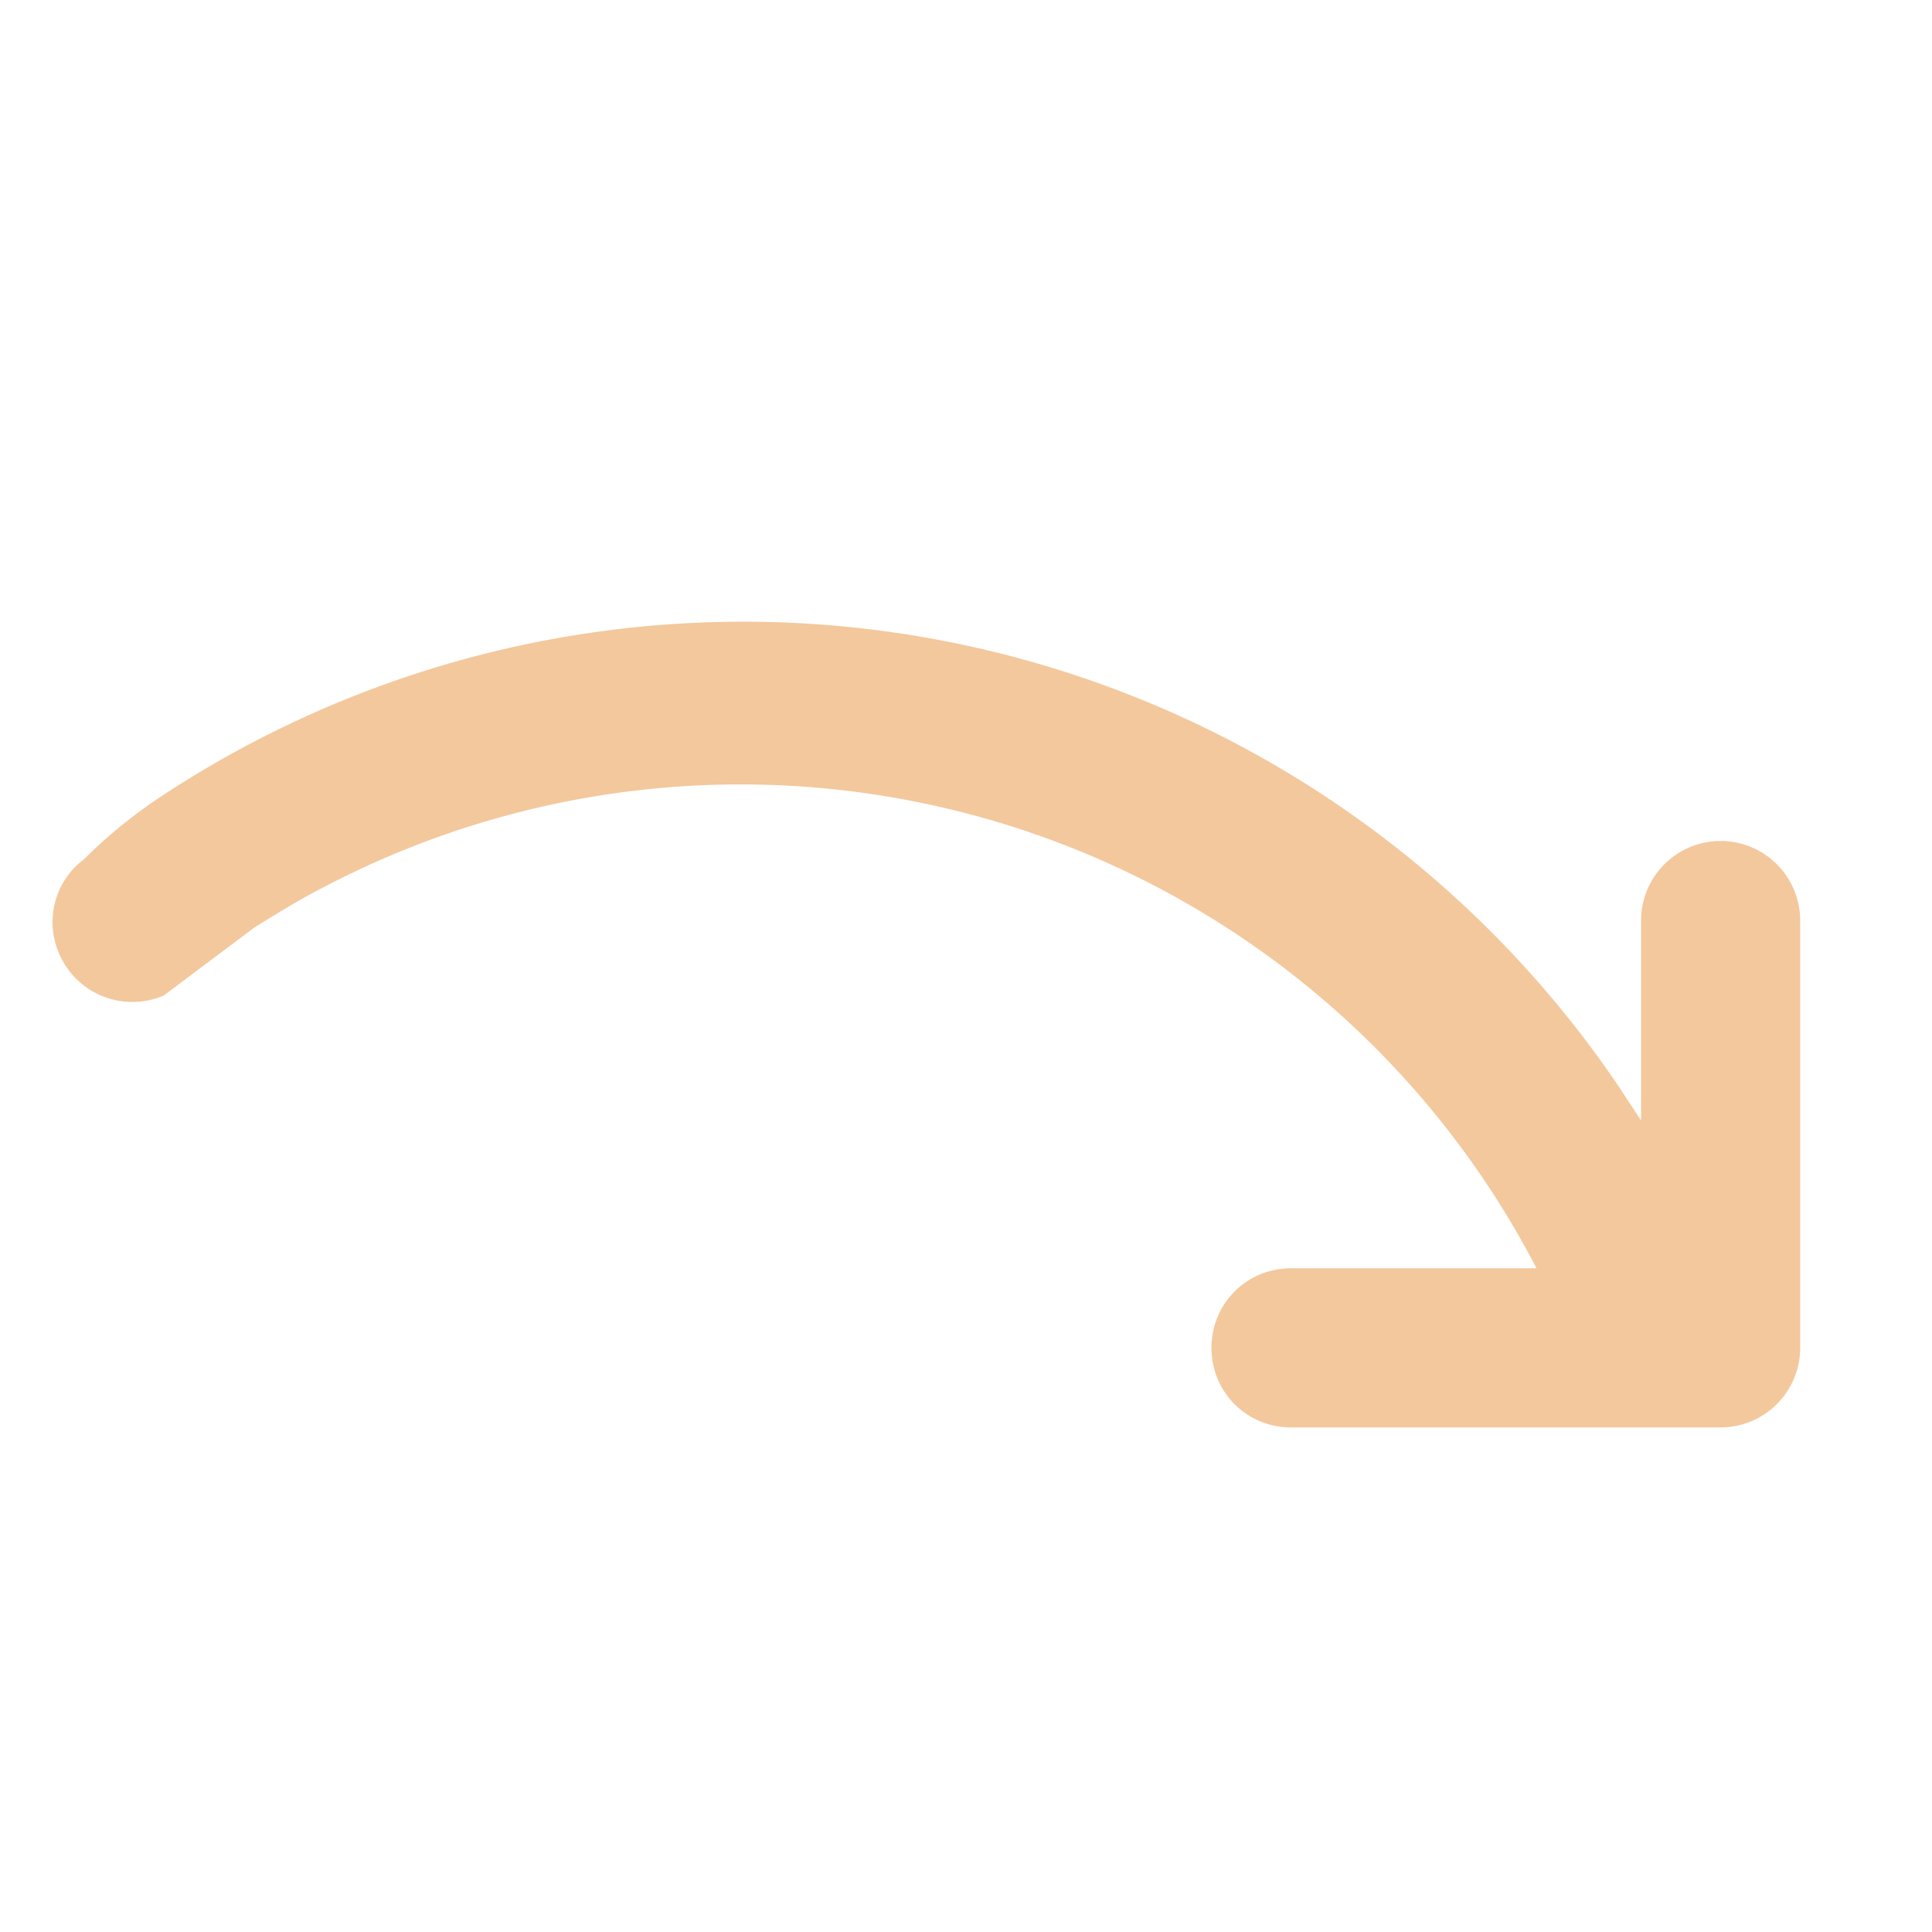 <svg xmlns="http://www.w3.org/2000/svg" viewBox="0 0 170 170" style="enable-background:new 0 0 170 170" xml:space="preserve"><path d="M151.4 74a7 7 0 0 0-7 7v17.6l-1.9-2.9A93 93 0 0 0 13.4 70.6c-2 1.4-4 3-6 5a6.9 6.9 0 0 0-2.2 8.3 7 7 0 0 0 9.2 3.7l8-6c2.1-1.3 4.2-2.6 6.4-3.7a78.9 78.9 0 0 1 106.4 33.7h-21.6c-3.9 0-7 3.1-7 7s3.1 7 7 7h37.8a7 7 0 0 0 7-7V81a7 7 0 0 0-7-7z" style="fill:#f3c89c"/></svg>